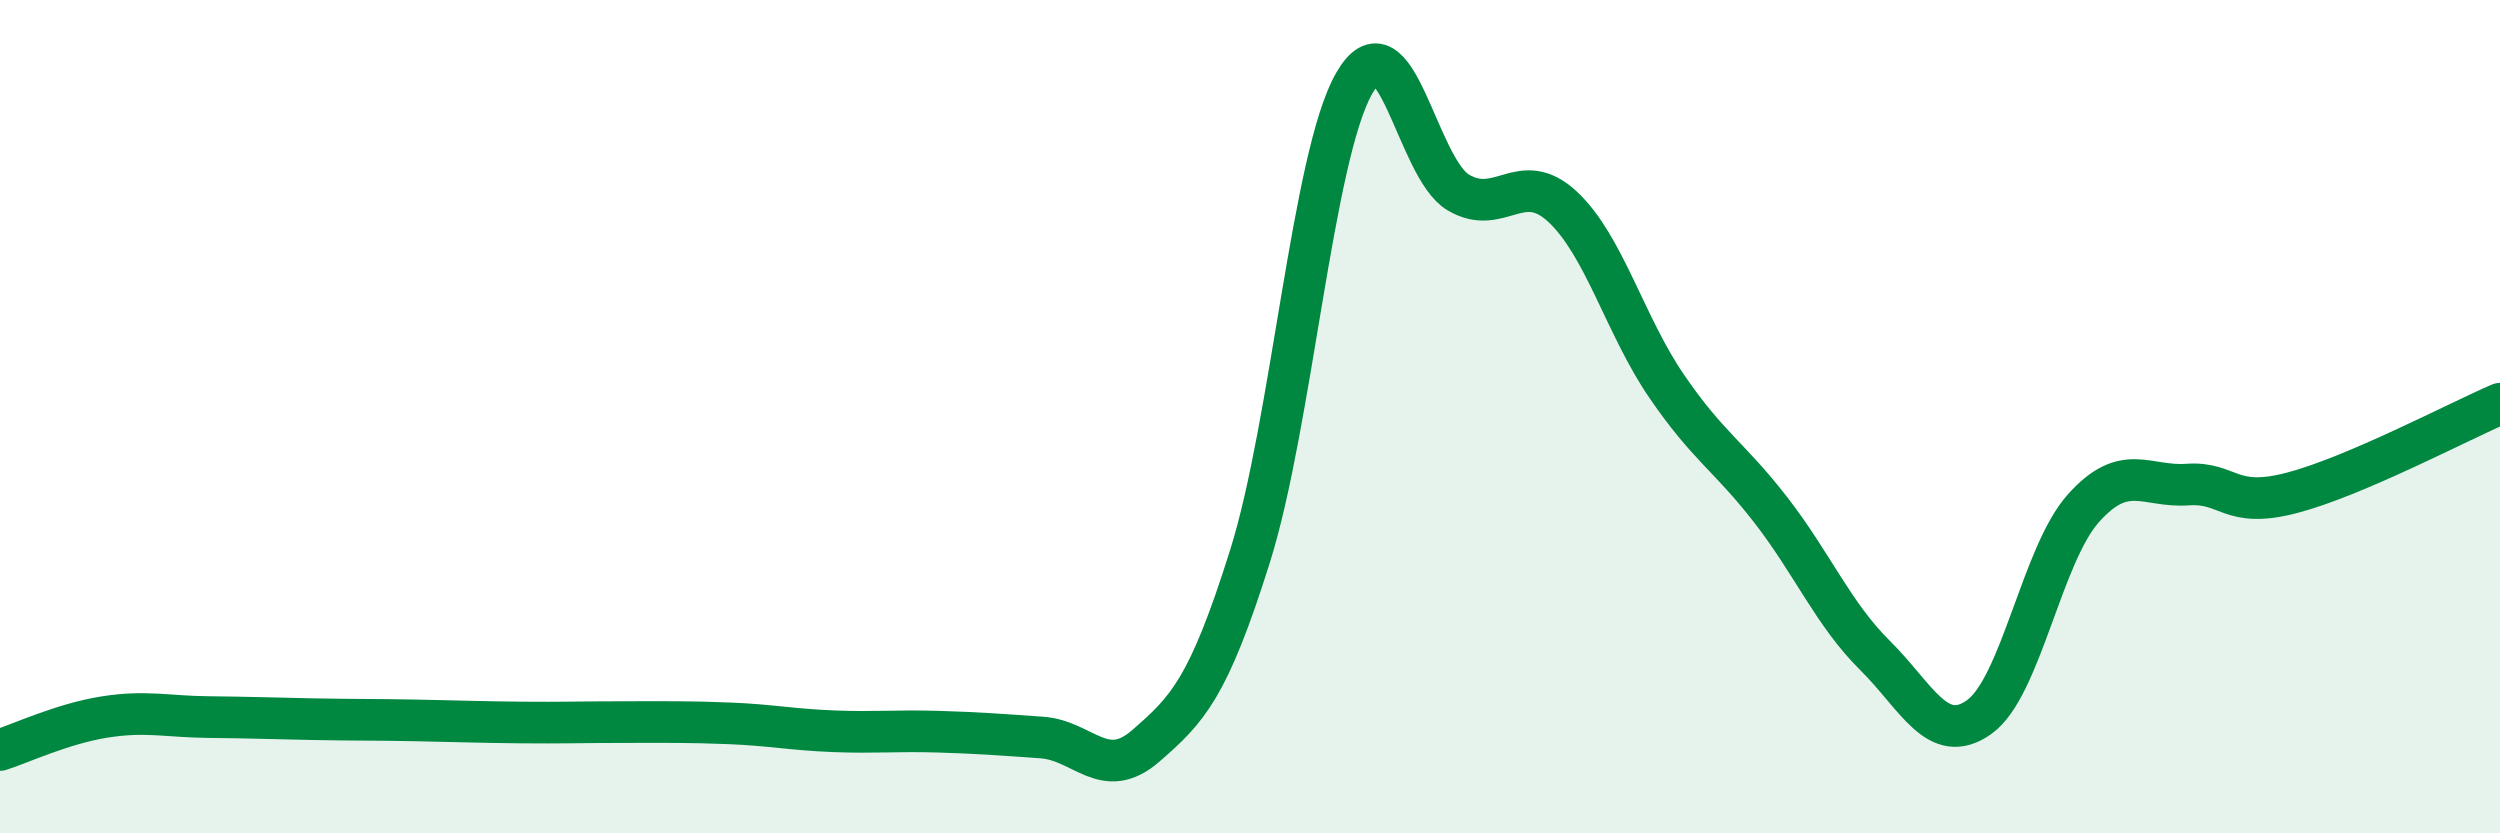 
    <svg width="60" height="20" viewBox="0 0 60 20" xmlns="http://www.w3.org/2000/svg">
      <path
        d="M 0,18 C 0.5,17.84 1.5,17.37 2.5,17.21 C 3.5,17.05 4,17.2 5,17.21 C 6,17.22 6.5,17.24 7.5,17.26 C 8.5,17.28 9,17.27 10,17.29 C 11,17.31 11.5,17.33 12.5,17.34 C 13.5,17.35 14,17.33 15,17.33 C 16,17.33 16.5,17.32 17.5,17.36 C 18.5,17.4 19,17.51 20,17.55 C 21,17.59 21.5,17.53 22.5,17.56 C 23.5,17.59 24,17.63 25,17.7 C 26,17.77 26.5,18.77 27.5,17.9 C 28.5,17.03 29,16.53 30,13.35 C 31,10.17 31.5,3.75 32.5,2 C 33.5,0.25 34,4.03 35,4.62 C 36,5.21 36.5,4.03 37.5,4.96 C 38.5,5.89 39,7.81 40,9.27 C 41,10.73 41.5,10.95 42.5,12.24 C 43.5,13.53 44,14.74 45,15.73 C 46,16.72 46.5,17.92 47.5,17.21 C 48.5,16.5 49,13.32 50,12.2 C 51,11.08 51.5,11.7 52.5,11.63 C 53.5,11.56 53.5,12.22 55,11.83 C 56.5,11.44 59,10.12 60,9.69L60 20L0 20Z"
        fill="#008740"
        opacity="0.1"
        stroke-linecap="round"
        stroke-linejoin="round"
      />
      <path
        d="M 0,18 C 0.5,17.84 1.5,17.37 2.5,17.21 C 3.5,17.05 4,17.2 5,17.21 C 6,17.22 6.5,17.24 7.5,17.26 C 8.5,17.28 9,17.27 10,17.29 C 11,17.31 11.5,17.33 12.5,17.34 C 13.5,17.35 14,17.33 15,17.33 C 16,17.33 16.5,17.32 17.5,17.36 C 18.5,17.4 19,17.51 20,17.55 C 21,17.59 21.5,17.53 22.5,17.56 C 23.5,17.59 24,17.63 25,17.7 C 26,17.77 26.5,18.77 27.5,17.9 C 28.5,17.03 29,16.53 30,13.35 C 31,10.17 31.5,3.75 32.5,2 C 33.5,0.25 34,4.03 35,4.62 C 36,5.21 36.5,4.03 37.5,4.96 C 38.5,5.89 39,7.81 40,9.27 C 41,10.73 41.5,10.95 42.5,12.24 C 43.5,13.53 44,14.74 45,15.73 C 46,16.72 46.5,17.92 47.5,17.21 C 48.5,16.5 49,13.32 50,12.2 C 51,11.08 51.5,11.7 52.5,11.63 C 53.5,11.56 53.5,12.22 55,11.83 C 56.5,11.44 59,10.12 60,9.69"
        stroke="#008740"
        stroke-width="1"
        fill="none"
        stroke-linecap="round"
        stroke-linejoin="round"
      />
    </svg>
  